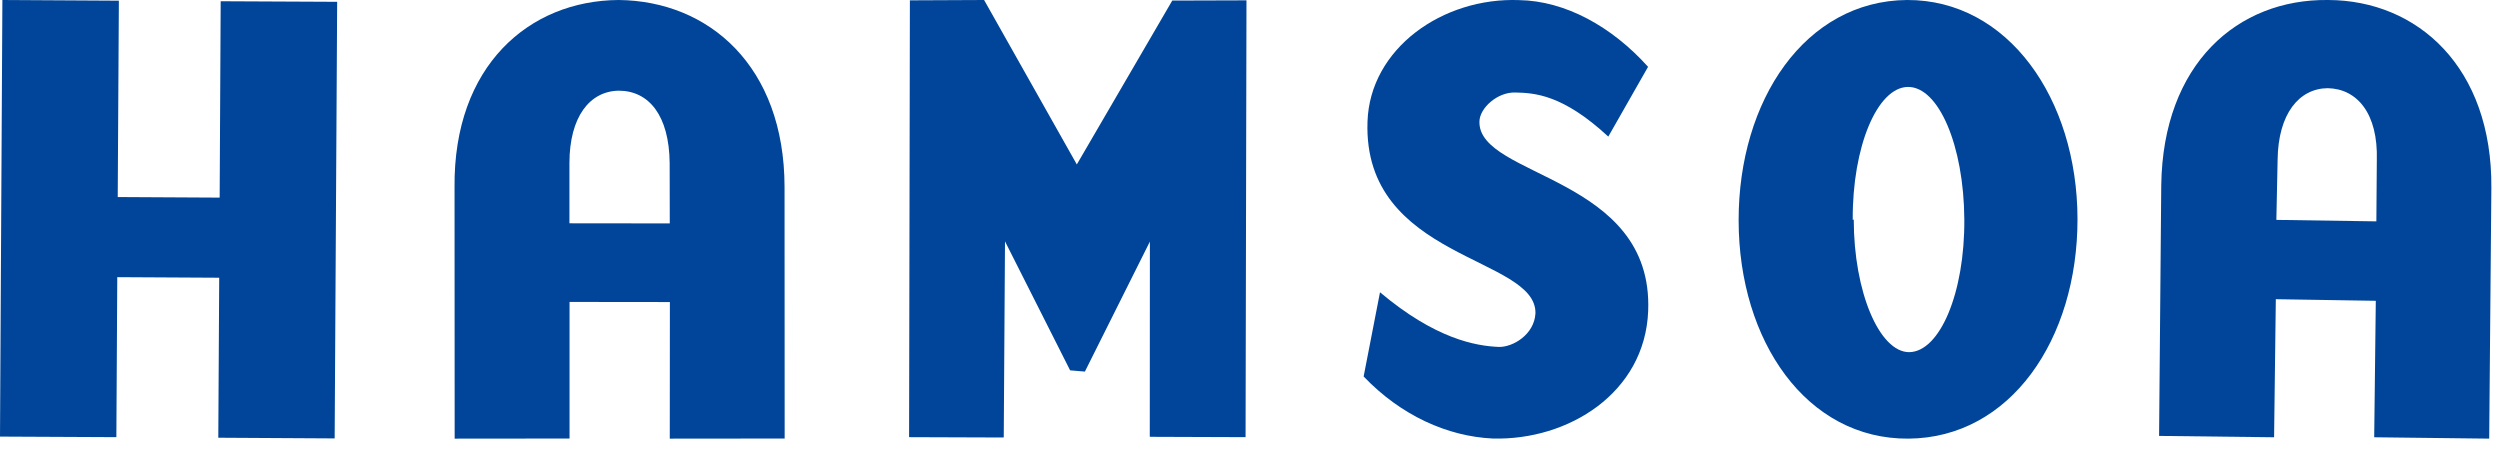 <svg viewBox="0 0 22 4" fill="none" xmlns="http://www.w3.org/2000/svg">
<path d="M1.032 2.439L1.024 3.847L0 3.842L0.021 0L1.046 0.006L1.036 1.734L1.933 1.739L1.942 0.011L2.967 0.016L2.945 3.858L1.921 3.852L1.929 2.444L1.032 2.439Z" fill="#004599"></path>
<path d="M5.894 1.966L5.011 1.965L5.011 1.433C5.012 1.03 5.188 0.802 5.445 0.798C5.711 0.798 5.889 1.018 5.893 1.434L5.894 1.966ZM5.012 2.657L5.895 2.658L5.894 3.86L6.905 3.859L6.904 1.646C6.903 0.582 6.238 0.008 5.444 0C4.655 0.005 3.99 0.58 4 1.647L4.001 3.86L5.012 3.859L5.012 2.657Z" fill="#004599"></path>
<path d="M10.118 3.843L10.119 2.126L9.547 3.27L9.417 3.259L8.844 2.124L8.833 3.85L8 3.847L8.007 0.003L8.66 0L9.476 1.447L10.316 0.005L10.969 0.003L10.961 3.847L10.129 3.844L10.118 3.843Z" fill="#004599"></path>
<path d="M13.137 3.859C12.74 3.841 12.328 3.657 12 3.313L12.144 2.572C12.63 2.981 12.984 3.045 13.192 3.053C13.311 3.055 13.501 2.947 13.512 2.758C13.524 2.254 11.992 2.289 12.034 1.071C12.055 0.427 12.695 -0.025 13.369 0.001C13.774 0.008 14.183 0.232 14.503 0.588L14.153 1.202C13.751 0.83 13.503 0.818 13.335 0.814C13.177 0.809 13.021 0.951 13.019 1.069C13.005 1.564 14.55 1.546 14.504 2.736C14.476 3.459 13.8 3.877 13.137 3.859Z" fill="#004599"></path>
<path d="M16.304 1.935C16.3 1.288 16.521 0.768 16.79 0.765C17.06 0.763 17.282 1.281 17.286 1.929C17.291 2.577 17.07 3.097 16.8 3.099C16.539 3.098 16.313 2.57 16.313 1.931L16.304 1.935ZM15.3 1.941C15.301 3.002 15.899 3.867 16.795 3.86C17.69 3.853 18.283 2.988 18.282 1.927C18.28 0.867 17.669 -0.003 16.782 5.76009e-06C15.887 0.007 15.298 0.881 15.3 1.941Z" fill="#004599"></path>
<path d="M20.912 1.948L20.032 1.935L20.043 1.405C20.048 1 20.233 0.778 20.484 0.776C20.743 0.781 20.928 0.999 20.916 1.41L20.912 1.948ZM20.027 2.633L20.907 2.647L20.893 3.848L21.905 3.86L21.924 1.653C21.932 0.592 21.275 0.002 20.486 0C19.69 -0.009 19.034 0.561 19.019 1.629L19 3.836L20.012 3.848L20.027 2.647L20.027 2.633Z" fill="#004599"></path>
</svg>
